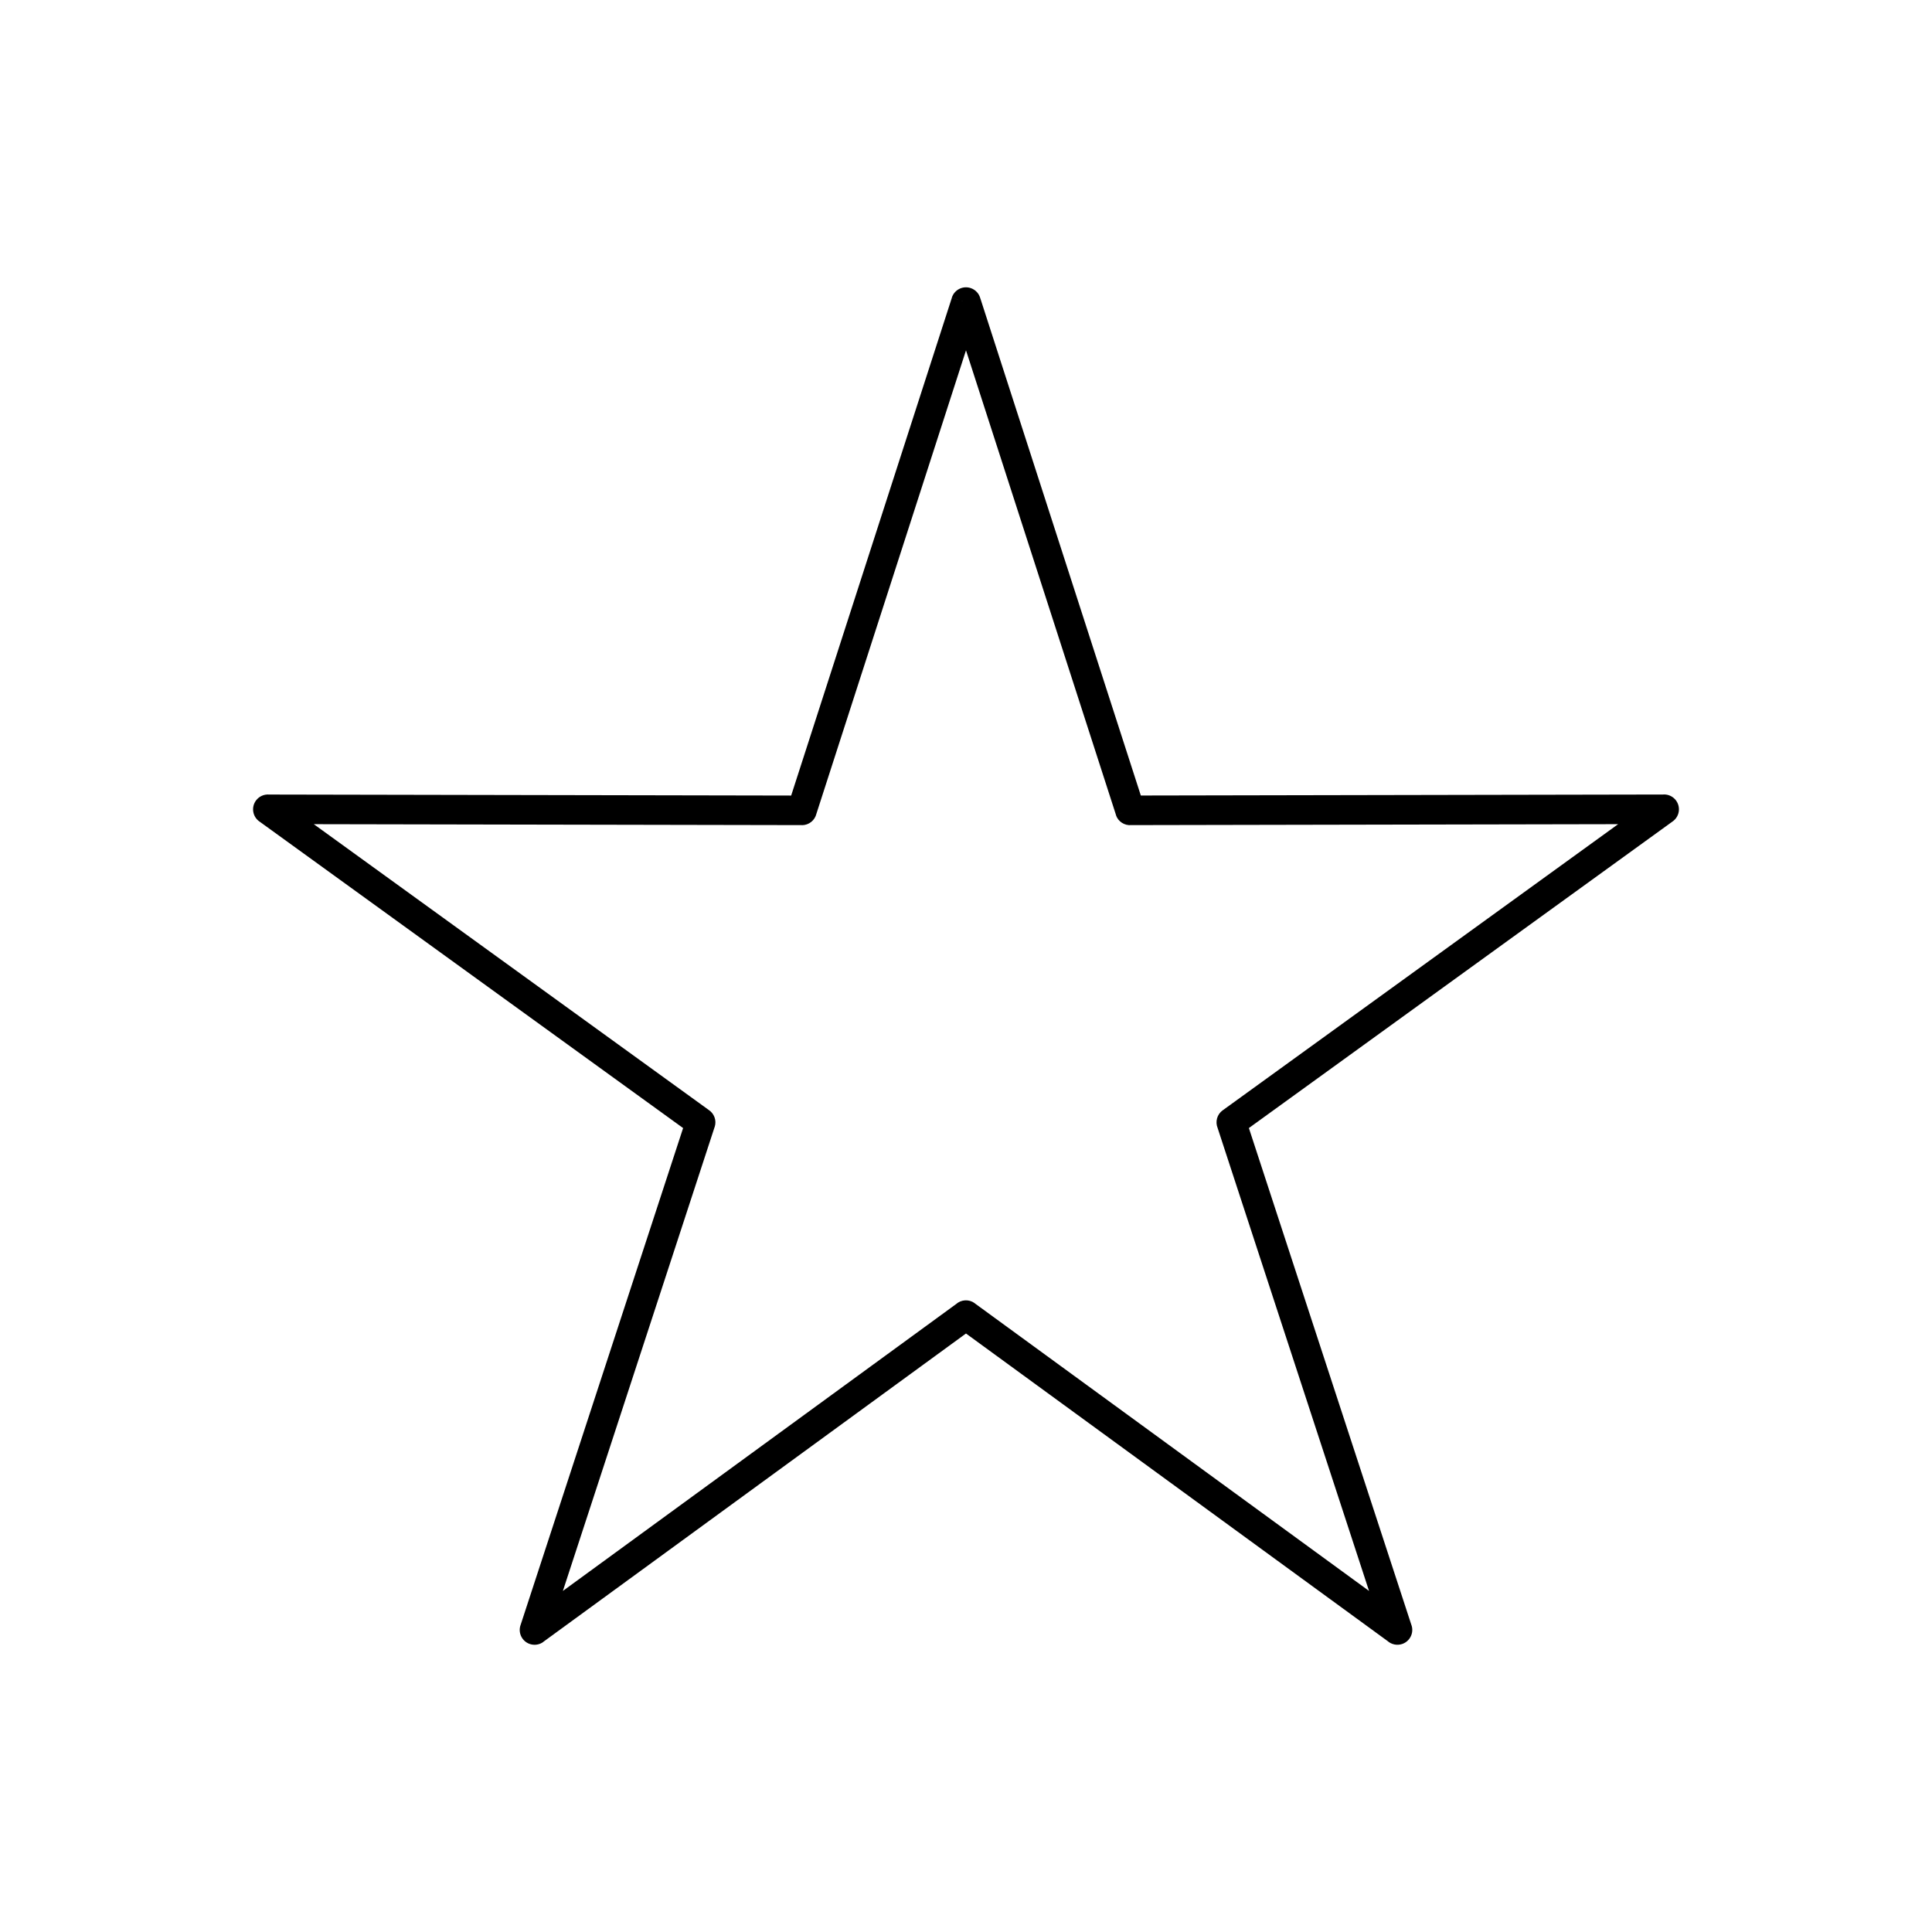 <?xml version="1.0" encoding="UTF-8"?>
<!-- Uploaded to: SVG Repo, www.svgrepo.com, Generator: SVG Repo Mixer Tools -->
<svg fill="#000000" width="800px" height="800px" version="1.1" viewBox="144 144 512 512" xmlns="http://www.w3.org/2000/svg">
 <path d="m403.83 223.16 42.5 131.66 138.66-0.266v-0.016c2.172-0.004 3.938 1.754 3.945 3.93 0.004 1.391-0.719 2.617-1.809 3.32l-112.16 81.156 43.098 131.78 0.008-0.004c0.676 2.066-0.453 4.289-2.516 4.965-1.379 0.449-2.828 0.098-3.84-0.797l-111.72-81.496-112.02 81.719 0.012 0.016c-1.758 1.281-4.219 0.895-5.5-0.859-0.824-1.133-0.961-2.559-0.48-3.769l43.023-131.55-112.33-81.281-0.004 0.004c-1.762-1.273-2.156-3.734-0.883-5.496 0.844-1.164 2.207-1.734 3.543-1.613l138.31 0.266 42.594-131.95 3.734 1.199-3.746-1.211c0.668-2.07 2.887-3.203 4.953-2.535 1.359 0.438 2.316 1.547 2.621 2.84zm39.641 135.58-3.734 1.199-39.738-123.1-39.641 122.81c-0.41 1.738-1.973 3.031-3.84 3.031v-0.016l-129.36-0.25 104.62 75.703c1.477 0.945 2.188 2.797 1.617 4.539l-0.008-0.004-40.215 122.96 104.2-76.016c1.355-1.207 3.41-1.352 4.938-0.238l-0.012 0.016 104.51 76.238-40.137-122.72c-0.656-1.637-0.145-3.57 1.348-4.648l0.004 0.004 104.8-75.836-129 0.25c-1.797 0.168-3.531-0.922-4.109-2.711l3.746-1.211z"/>
</svg>